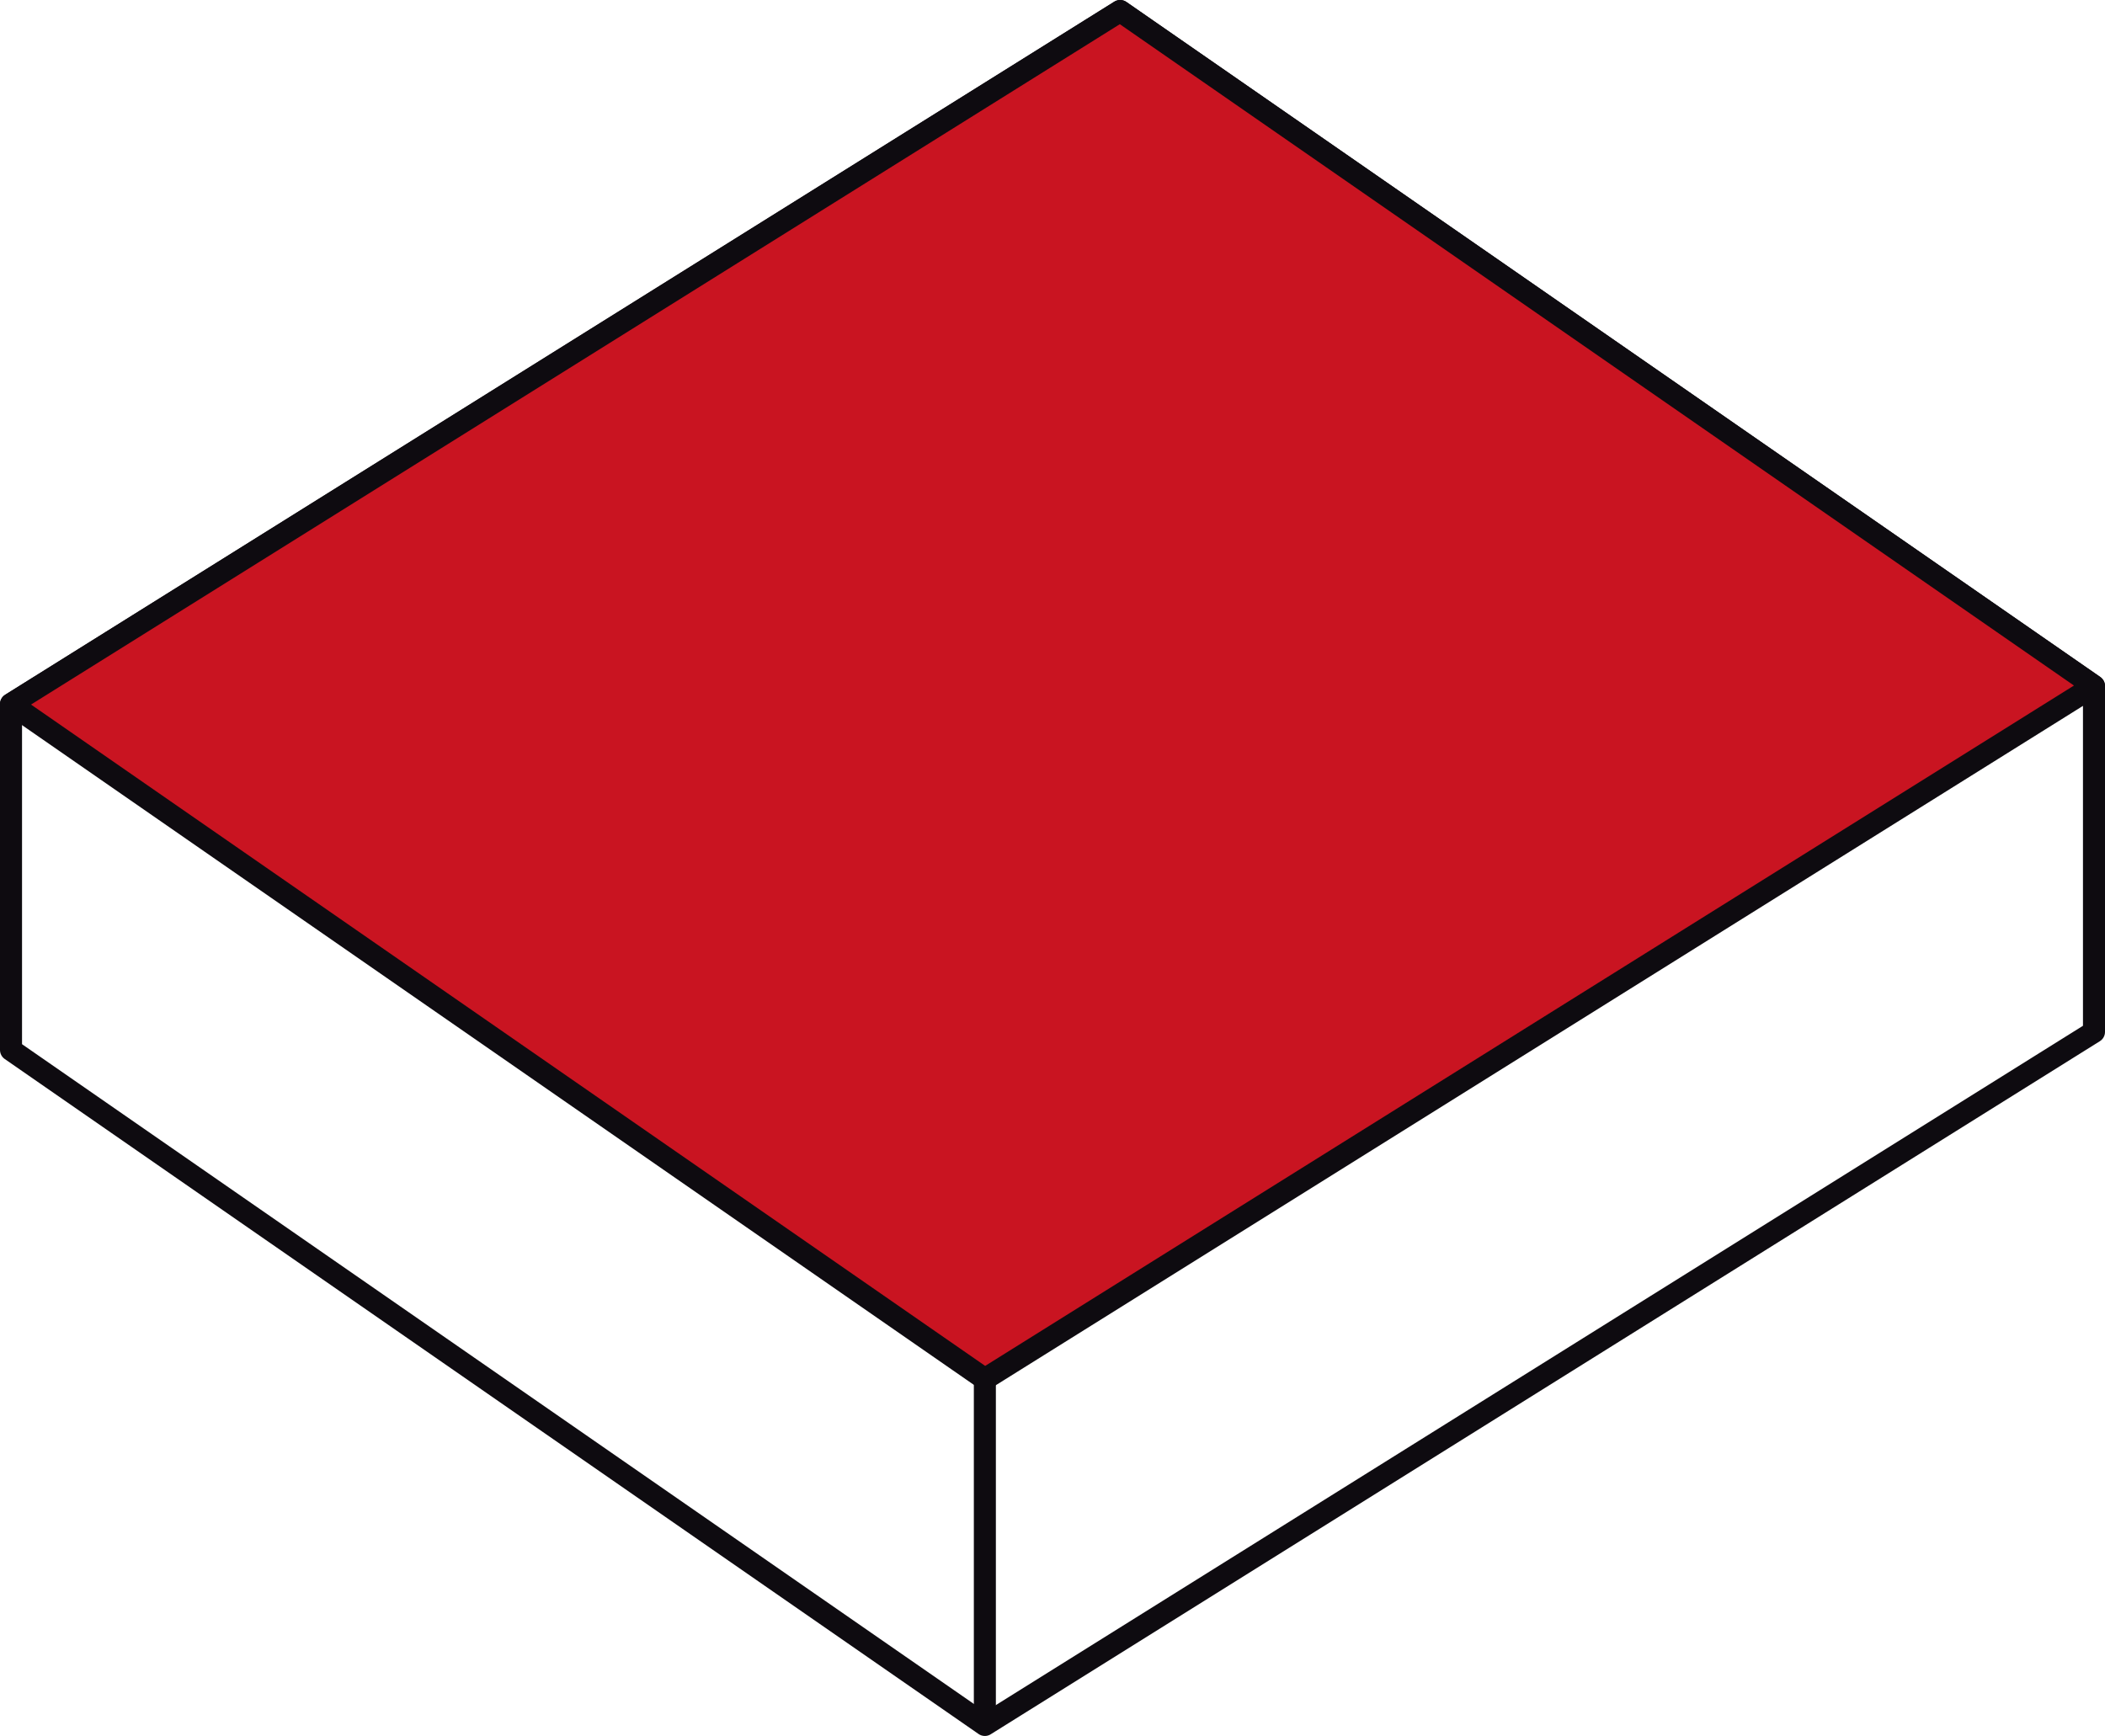 <?xml version="1.0" encoding="UTF-8"?><svg id="a" xmlns="http://www.w3.org/2000/svg" viewBox="0 0 47.77 39.4"><defs><style>.b{fill:#c91421;}.b,.c{stroke:#0e0b10;stroke-linejoin:round;stroke-width:.5px;}.c{fill:none;}</style></defs><polygon class="c" points="47.52 23.42 22.35 39.15 .25 23.83 .25 15.98 25.42 .25 47.52 15.57 47.52 23.42"/><polygon class="b" points="47.52 15.57 22.35 31.3 .25 15.98 25.42 .25 47.52 15.57"/><line class="c" x1="22.35" y1="39.15" x2="22.35" y2="31.3"/></svg>
